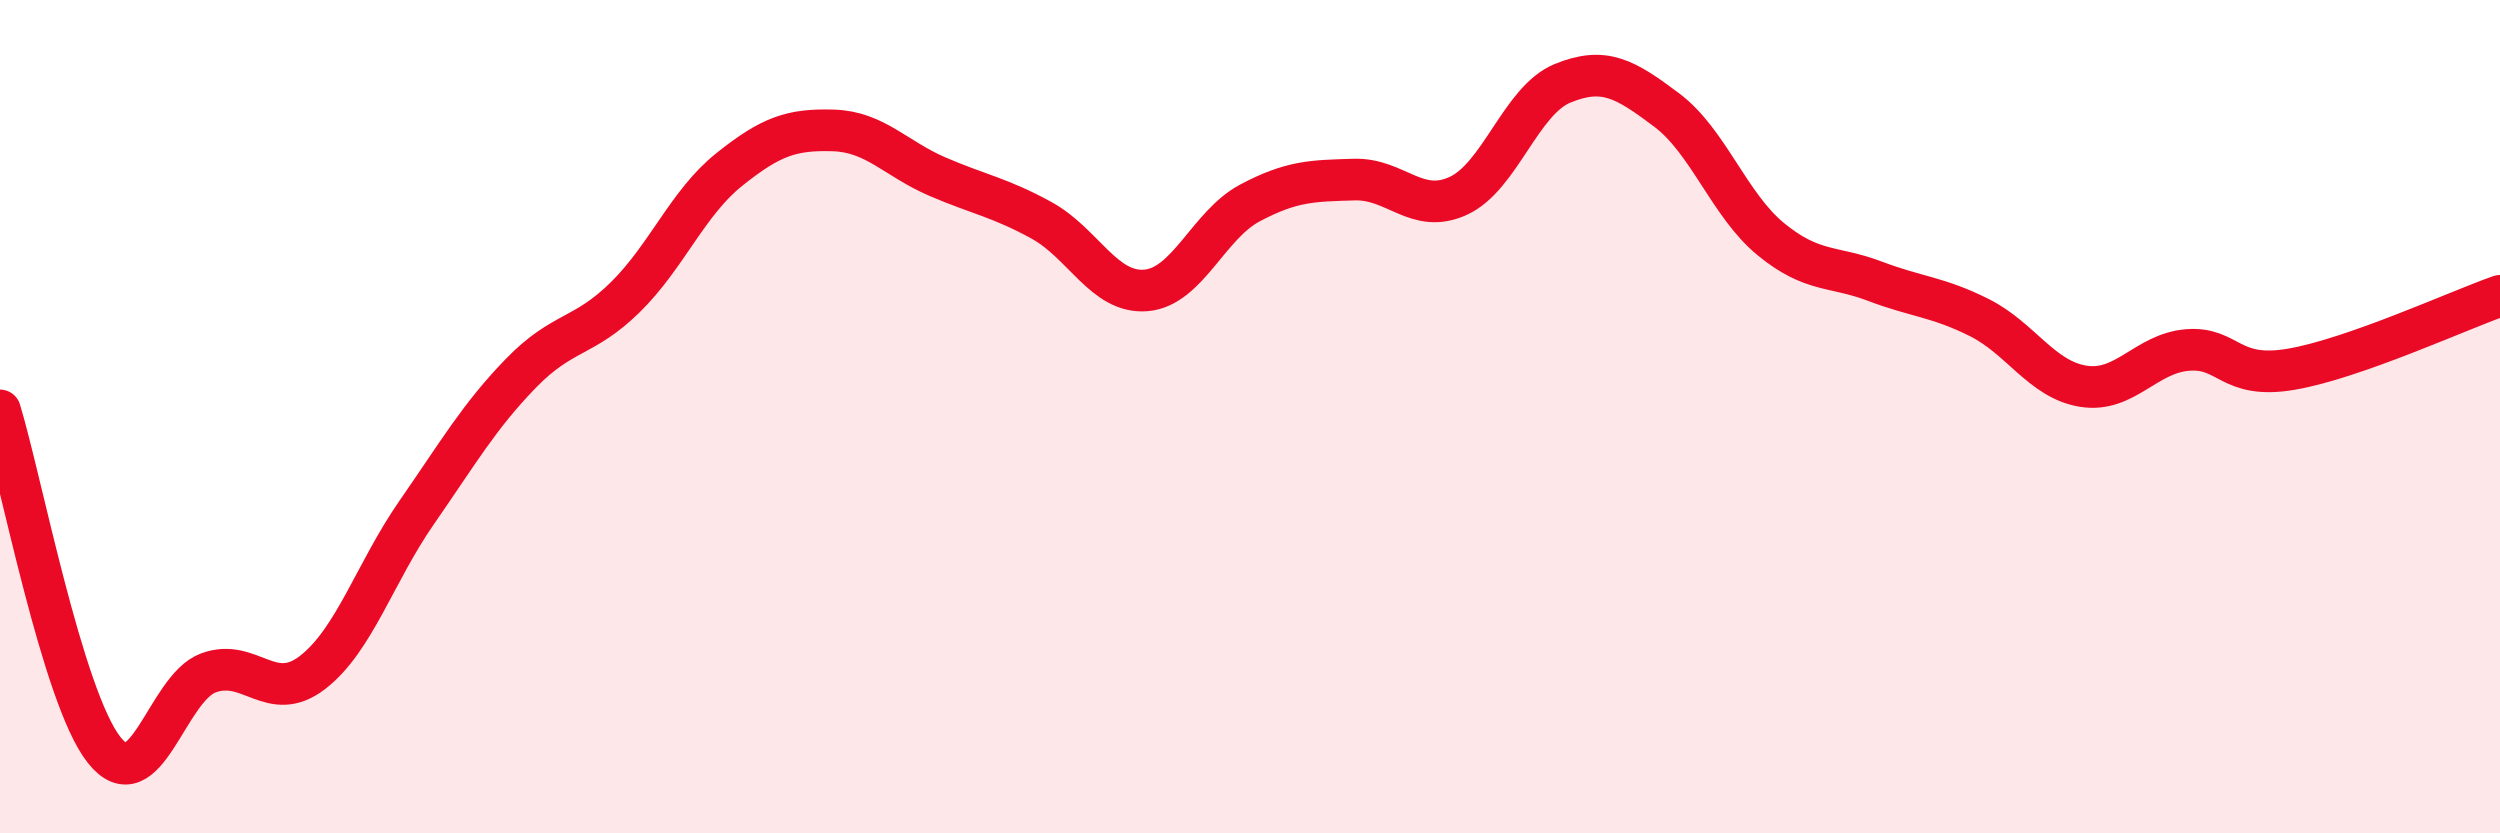 
    <svg width="60" height="20" viewBox="0 0 60 20" xmlns="http://www.w3.org/2000/svg">
      <path
        d="M 0,9.85 C 0.5,11.48 1.5,16.74 2.5,18 C 3.5,19.26 4,16.52 5,16.15 C 6,15.78 6.5,16.91 7.5,16.14 C 8.5,15.37 9,13.74 10,12.3 C 11,10.86 11.5,9.99 12.5,8.96 C 13.5,7.93 14,8.12 15,7.14 C 16,6.16 16.5,4.87 17.5,4.07 C 18.5,3.27 19,3.1 20,3.13 C 21,3.16 21.5,3.81 22.5,4.24 C 23.5,4.67 24,4.74 25,5.29 C 26,5.84 26.5,7.05 27.5,6.97 C 28.5,6.89 29,5.4 30,4.87 C 31,4.34 31.5,4.34 32.5,4.31 C 33.5,4.28 34,5.16 35,4.7 C 36,4.24 36.5,2.41 37.5,2 C 38.5,1.59 39,1.89 40,2.64 C 41,3.39 41.5,4.92 42.5,5.74 C 43.5,6.56 44,6.37 45,6.75 C 46,7.13 46.5,7.12 47.5,7.62 C 48.5,8.12 49,9.11 50,9.27 C 51,9.43 51.5,8.48 52.5,8.4 C 53.5,8.32 53.5,9.12 55,8.86 C 56.5,8.6 59,7.45 60,7.1L60 20L0 20Z"
        fill="#EB0A25"
        opacity="0.1"
        stroke-linecap="round"
        stroke-linejoin="round"
      />
      <path
        d="M 0,9.85 C 0.5,11.48 1.5,16.74 2.5,18 C 3.5,19.26 4,16.52 5,16.15 C 6,15.78 6.5,16.91 7.5,16.14 C 8.5,15.37 9,13.74 10,12.3 C 11,10.86 11.5,9.99 12.5,8.96 C 13.5,7.93 14,8.12 15,7.14 C 16,6.16 16.5,4.87 17.5,4.07 C 18.5,3.27 19,3.1 20,3.13 C 21,3.16 21.5,3.81 22.5,4.24 C 23.5,4.67 24,4.74 25,5.29 C 26,5.84 26.5,7.05 27.5,6.97 C 28.5,6.89 29,5.4 30,4.87 C 31,4.34 31.5,4.34 32.5,4.31 C 33.5,4.28 34,5.16 35,4.7 C 36,4.24 36.5,2.41 37.5,2 C 38.5,1.59 39,1.89 40,2.64 C 41,3.39 41.5,4.92 42.5,5.74 C 43.5,6.56 44,6.37 45,6.75 C 46,7.13 46.5,7.12 47.5,7.62 C 48.5,8.12 49,9.11 50,9.27 C 51,9.43 51.5,8.48 52.5,8.4 C 53.5,8.32 53.5,9.12 55,8.86 C 56.5,8.6 59,7.45 60,7.1"
        stroke="#EB0A25"
        stroke-width="1"
        fill="none"
        stroke-linecap="round"
        stroke-linejoin="round"
      />
    </svg>
  